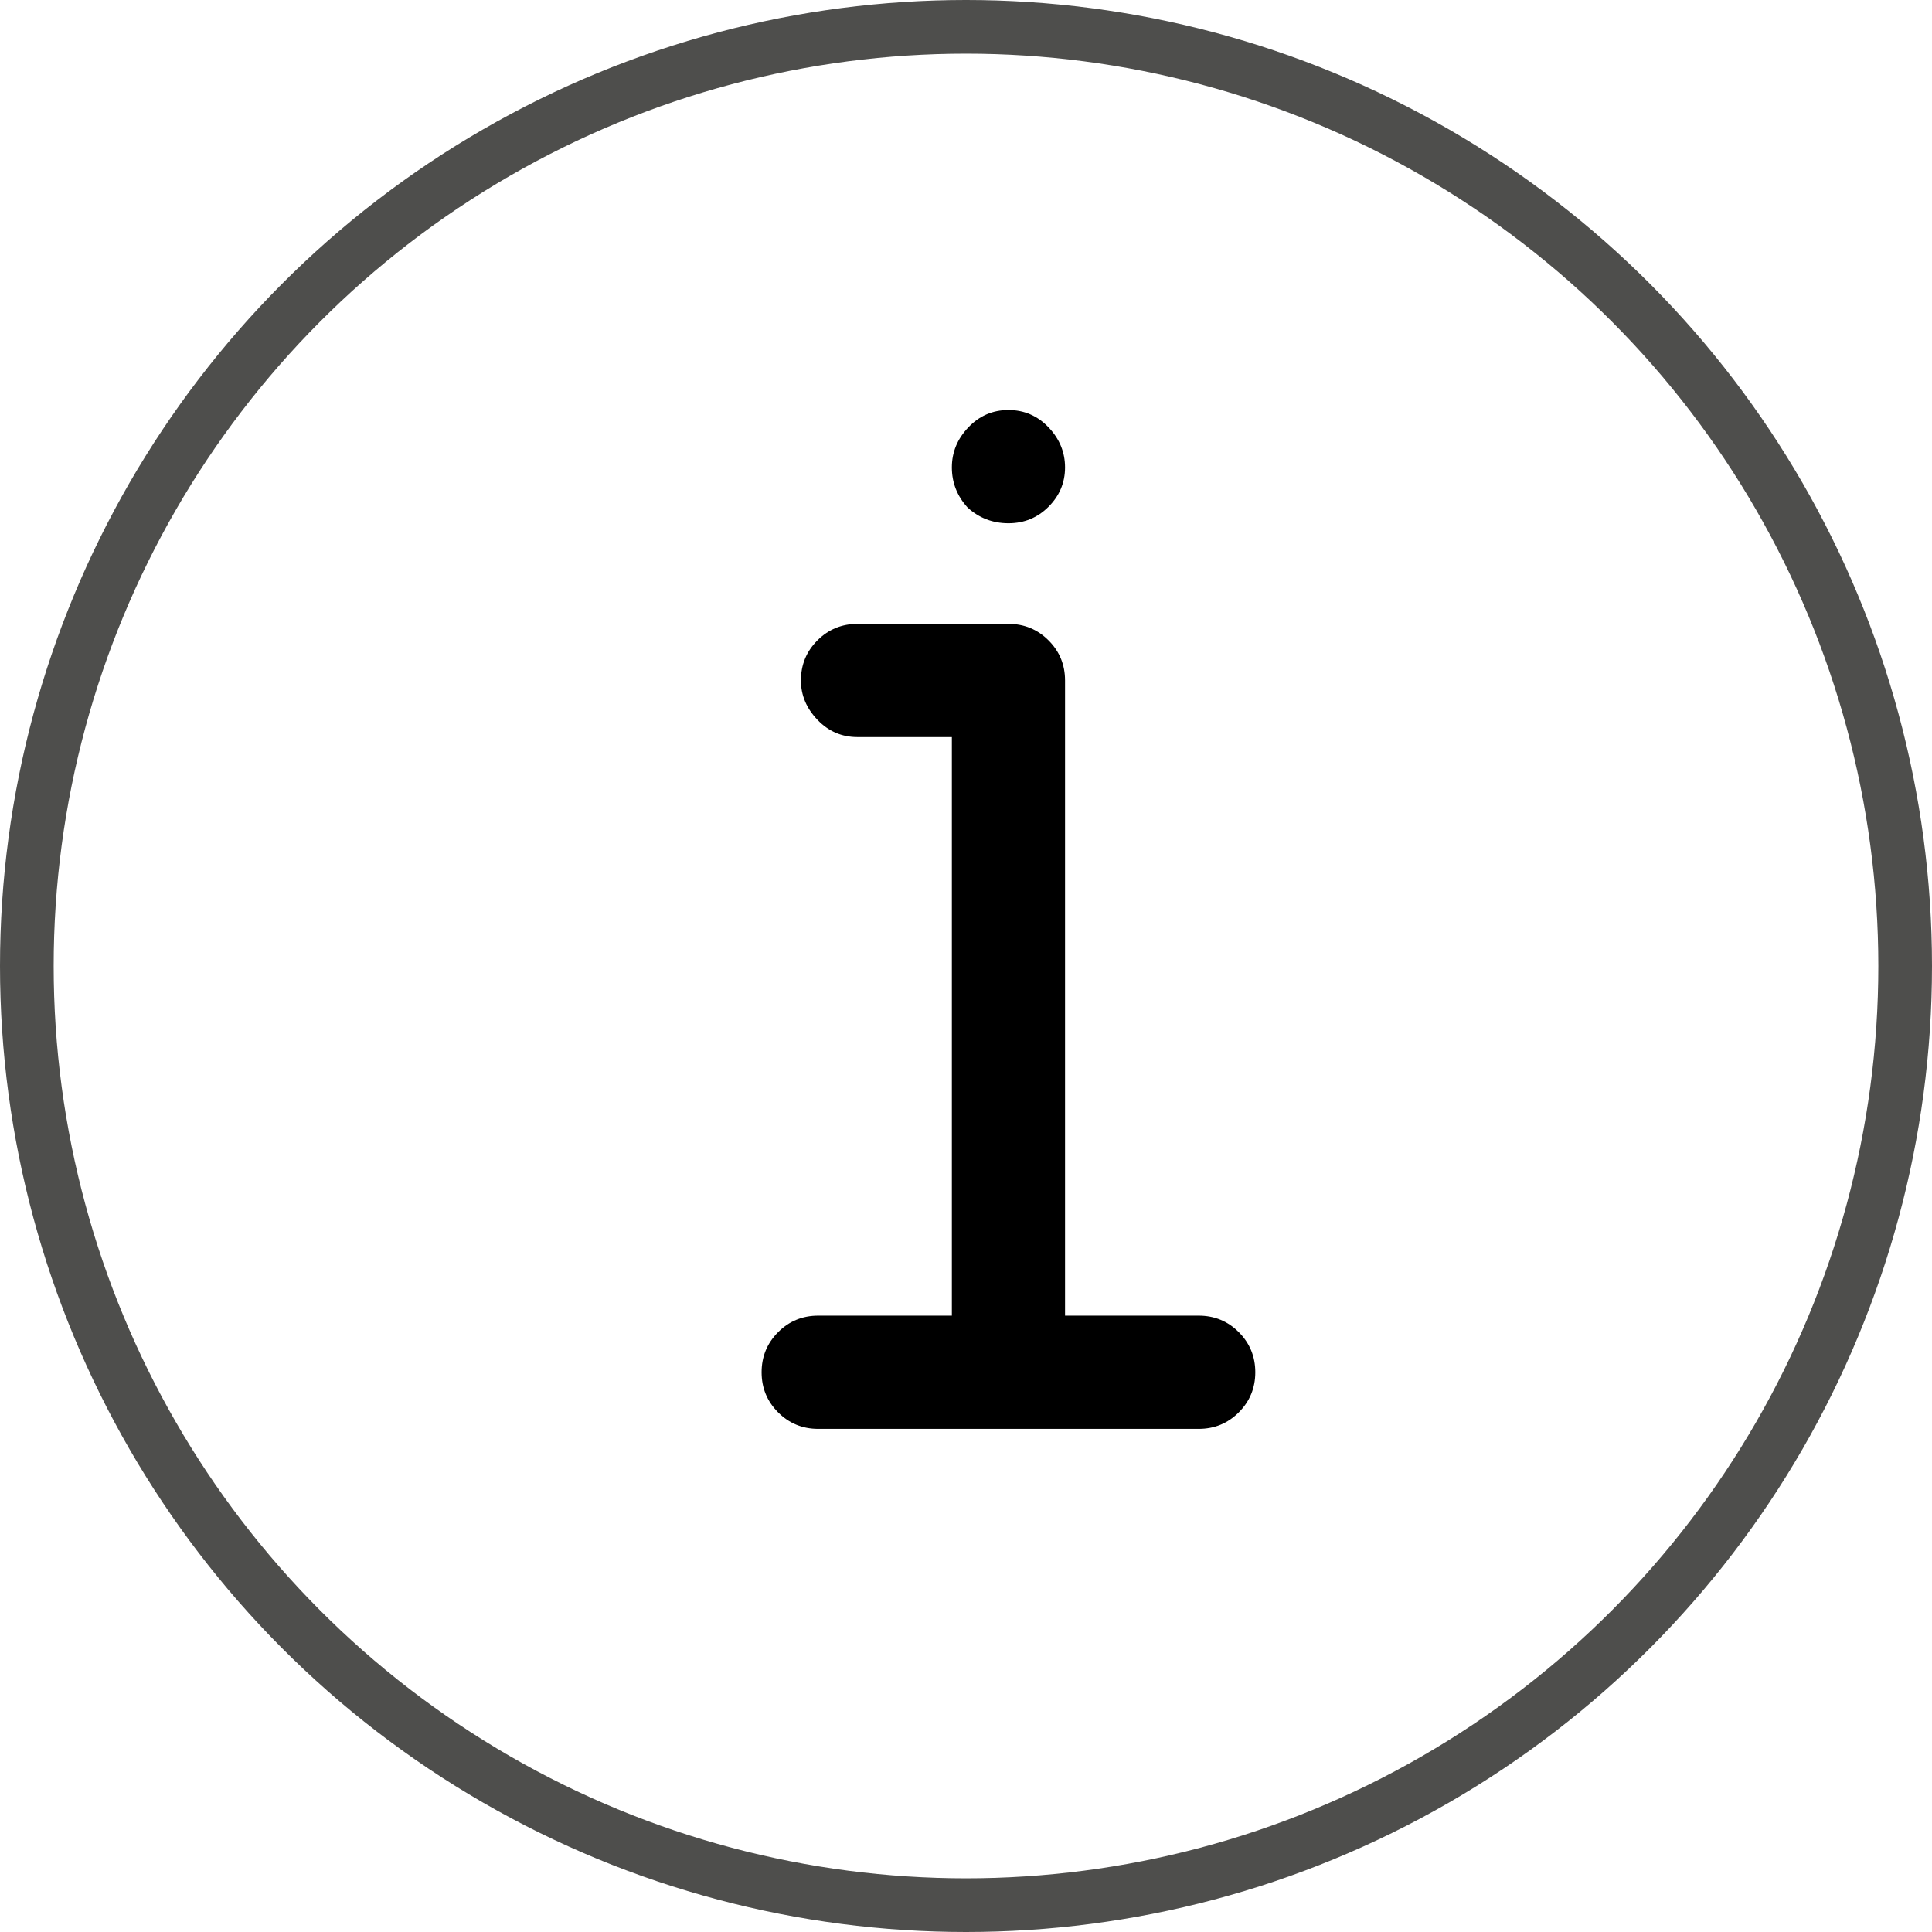 <?xml version="1.0" encoding="UTF-8" standalone="no"?>
<!DOCTYPE svg PUBLIC "-//W3C//DTD SVG 1.1//EN" "http://www.w3.org/Graphics/SVG/1.1/DTD/svg11.dtd">
<svg width="100%" height="100%" viewBox="0 0 72 72" version="1.1" xmlns="http://www.w3.org/2000/svg" xmlns:xlink="http://www.w3.org/1999/xlink" xml:space="preserve" xmlns:serif="http://www.serif.com/" style="fill-rule:evenodd;clip-rule:evenodd;">
    <g transform="matrix(1,0,0,1,1,1)">
        <circle cx="35" cy="35" r="35" style="fill:none;stroke:rgb(78,78,76);stroke-width:2px;"/>
        <path d="M43.672,48.031C44.258,48.031 44.756,48.236 45.166,48.646C45.576,49.057 45.781,49.555 45.781,50.141C45.781,50.727 45.576,51.225 45.166,51.635C44.756,52.045 44.258,52.25 43.672,52.25L29.492,52.25C28.906,52.25 28.408,52.045 27.998,51.635C27.588,51.225 27.383,50.727 27.383,50.141C27.383,49.555 27.588,49.057 27.998,48.646C28.408,48.236 28.906,48.031 29.492,48.031L34.473,48.031L34.473,26.469L30.957,26.469C30.371,26.469 29.873,26.254 29.463,25.824C29.053,25.395 28.848,24.906 28.848,24.359C28.848,23.773 29.053,23.275 29.463,22.865C29.873,22.455 30.371,22.25 30.957,22.25L36.582,22.25C37.168,22.25 37.666,22.455 38.076,22.865C38.486,23.275 38.691,23.773 38.691,24.359L38.691,48.031L43.672,48.031ZM35.059,17.914C34.668,17.484 34.473,16.986 34.473,16.42C34.473,15.854 34.678,15.355 35.088,14.926C35.498,14.496 35.996,14.281 36.582,14.281C37.168,14.281 37.666,14.496 38.076,14.926C38.486,15.355 38.691,15.854 38.691,16.42C38.691,16.986 38.486,17.475 38.076,17.885C37.666,18.295 37.168,18.5 36.582,18.5C35.996,18.5 35.488,18.305 35.059,17.914Z"/>
    </g>
</svg>
